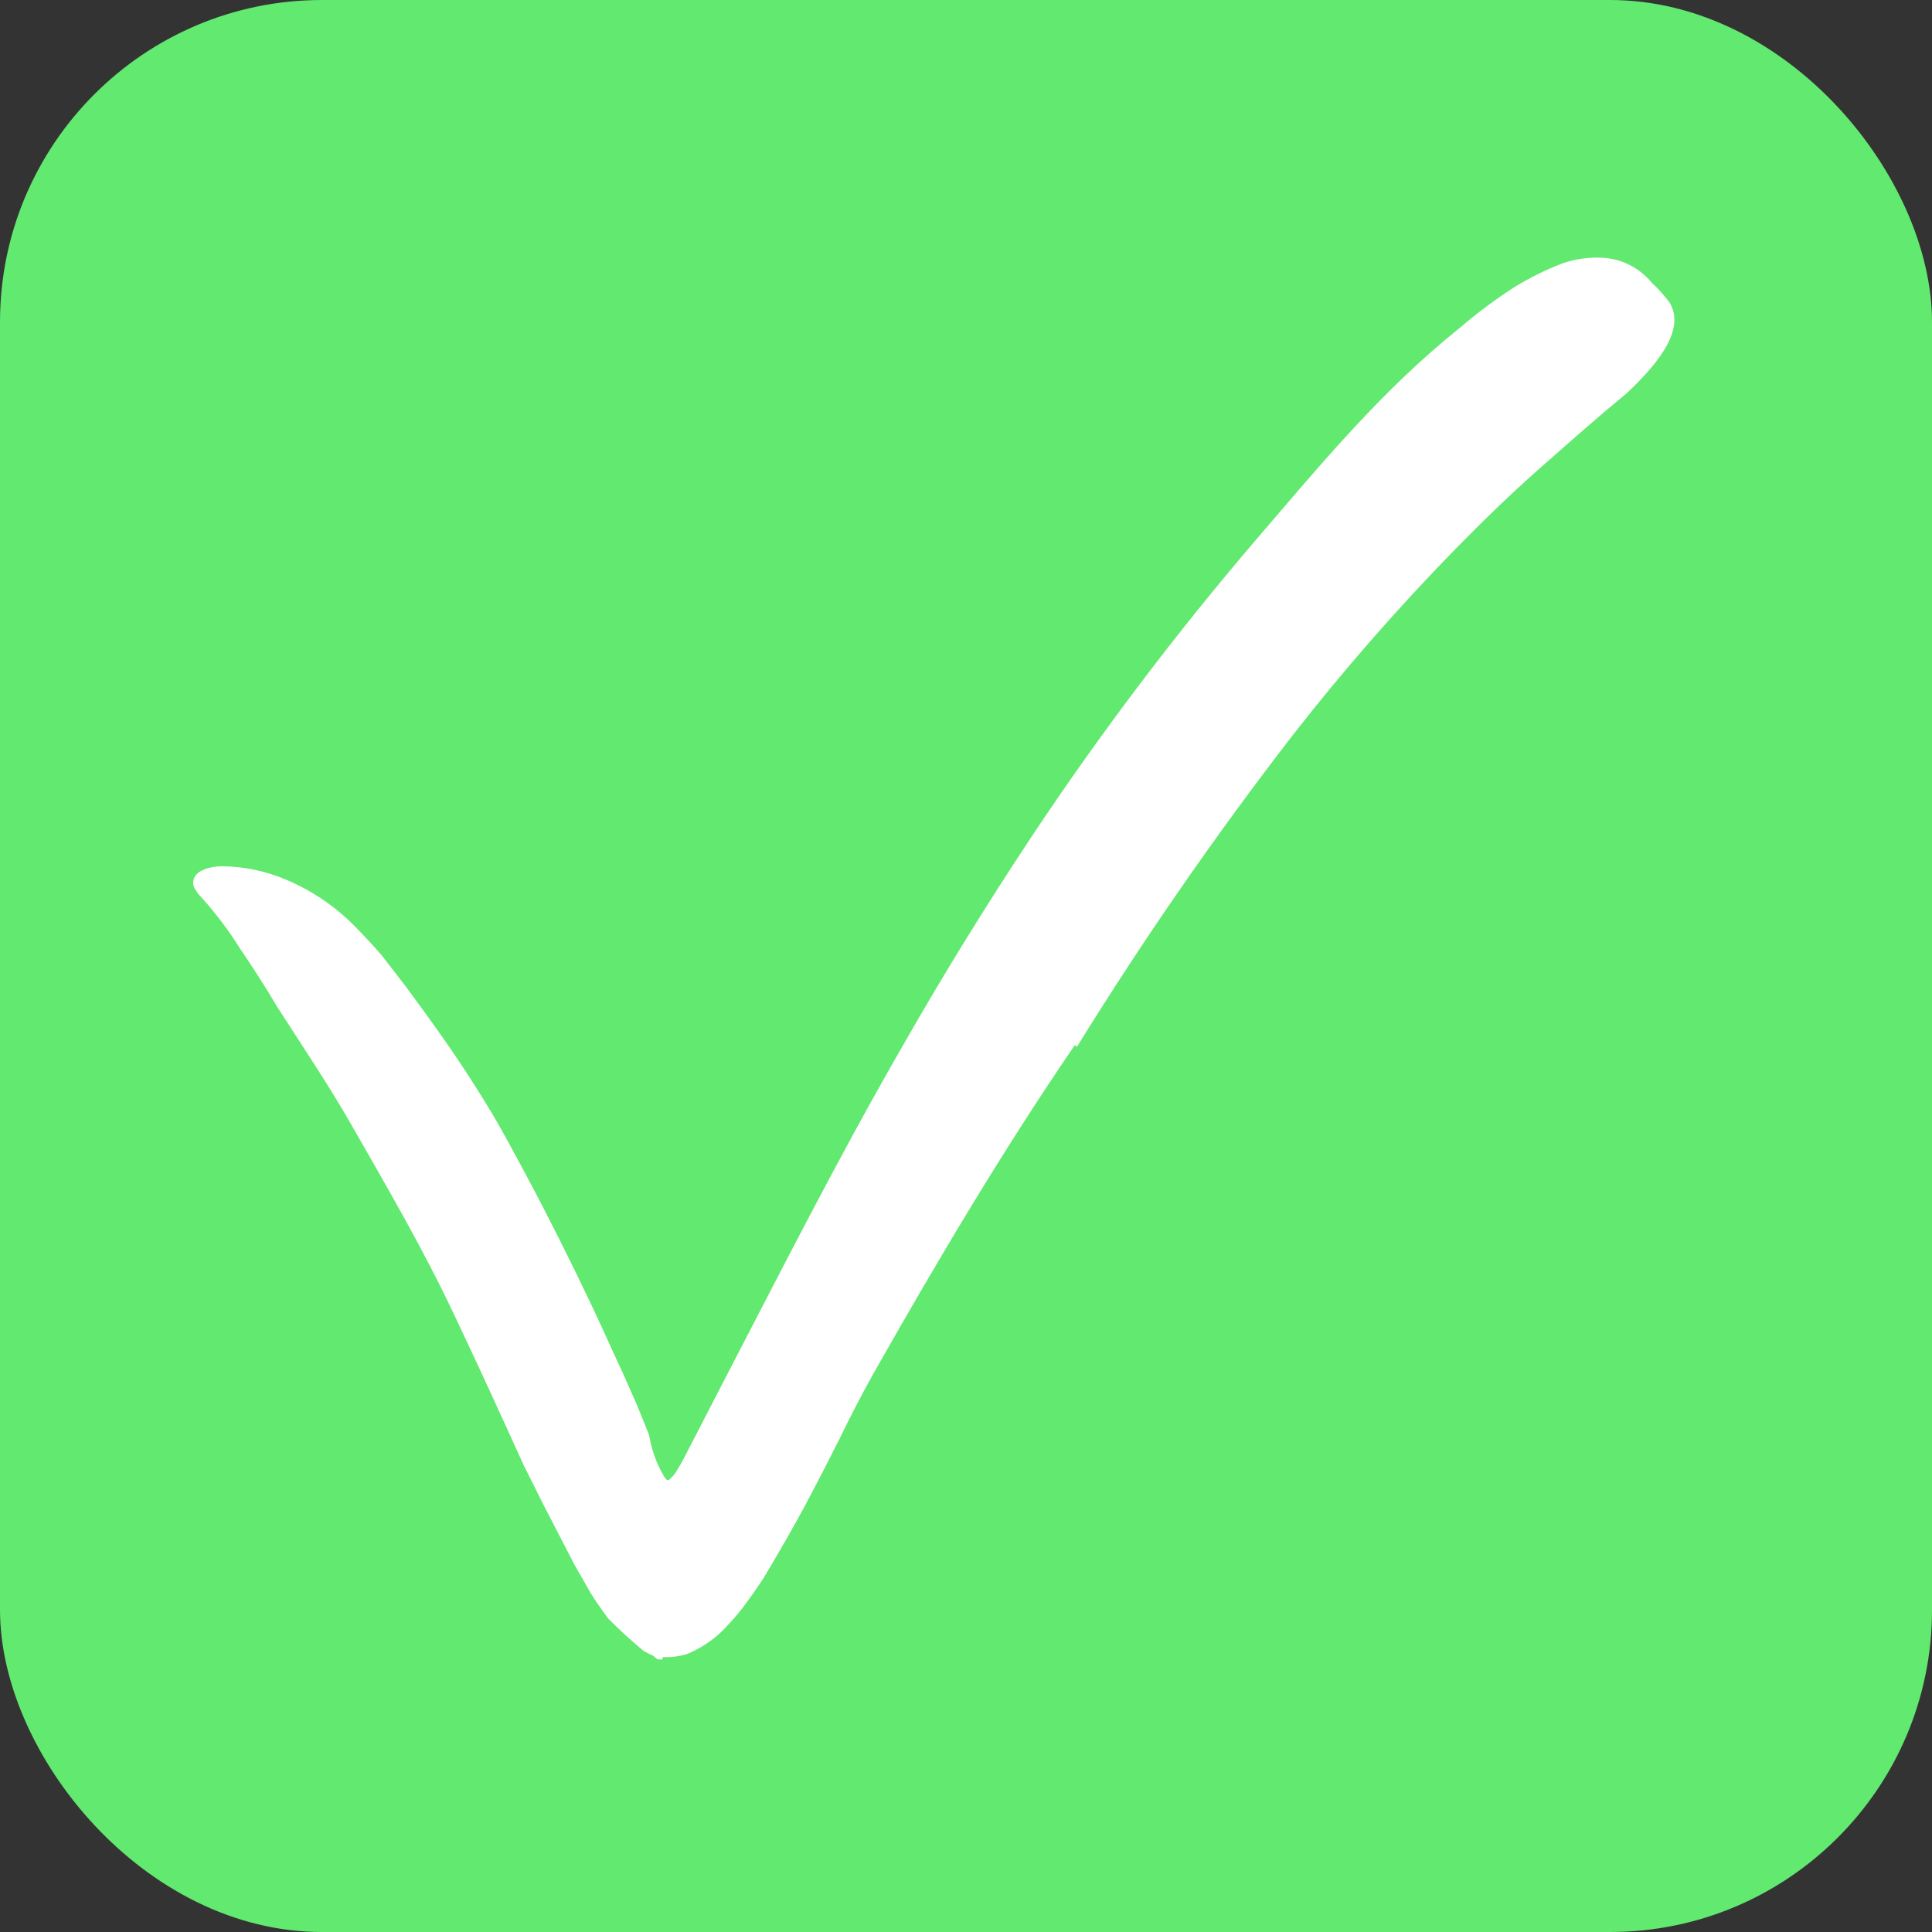 <?xml version="1.0" encoding="UTF-8"?> <svg xmlns="http://www.w3.org/2000/svg" width="30" height="30" viewBox="0 0 30 30" fill="none"><rect x="0" y="0" width="30" height="30" fill="#333333" stroke="none"/><rect width="30" height="30" rx="5" fill="#62E96F"></rect><path d="M16.689 16.229C15.571 17.864 14.545 19.593 13.55 21.351C13.372 21.671 13.203 21.997 13.042 22.33L12.79 22.826L12.499 23.382C12.317 23.717 12.119 24.063 11.927 24.386C11.83 24.555 11.726 24.7 11.614 24.854C11.519 24.989 11.414 25.117 11.3 25.236C11.127 25.431 10.912 25.583 10.672 25.682C10.553 25.719 10.429 25.736 10.305 25.732H10.289C10.289 25.748 10.289 25.698 10.289 25.767H10.258H10.211L10.142 25.71C10.091 25.688 10.042 25.663 9.994 25.635C9.8 25.475 9.615 25.306 9.439 25.127C9.348 24.998 9.256 24.875 9.172 24.737L8.921 24.298L8.447 23.382L8.133 22.754C7.781 21.979 7.43 21.21 7.069 20.45C6.582 19.411 5.999 18.416 5.44 17.437C5.079 16.809 4.674 16.213 4.294 15.617C4.109 15.303 3.921 15.014 3.729 14.732C3.556 14.454 3.358 14.191 3.139 13.947C3.09 13.898 3.048 13.842 3.014 13.781C2.995 13.734 2.995 13.683 3.014 13.636C3.042 13.552 3.183 13.457 3.444 13.451C3.789 13.454 4.131 13.526 4.448 13.662C4.851 13.832 5.216 14.082 5.522 14.396C5.666 14.543 5.801 14.688 5.933 14.842L6.294 15.309C6.526 15.623 6.755 15.937 6.972 16.251C7.188 16.565 7.402 16.894 7.599 17.221C7.797 17.547 7.976 17.889 8.158 18.225C8.519 18.9 8.858 19.578 9.184 20.265C9.348 20.607 9.498 20.952 9.661 21.298L9.89 21.815L9.997 22.079L10.05 22.211C10.066 22.243 10.078 22.277 10.085 22.311C10.121 22.52 10.193 22.721 10.299 22.904C10.311 22.927 10.326 22.948 10.342 22.967C10.35 22.977 10.361 22.982 10.372 22.982C10.384 22.982 10.395 22.977 10.402 22.967C10.436 22.936 10.467 22.902 10.493 22.864C10.543 22.785 10.59 22.701 10.634 22.616L11.133 21.649C12.075 19.838 12.998 18.005 14.027 16.223C14.655 15.121 15.323 14.041 16.026 12.98C17.094 11.374 18.259 9.835 19.513 8.37C20.492 7.231 21.45 6.063 22.68 5.081C22.947 4.852 23.229 4.642 23.524 4.453C23.761 4.308 24.012 4.185 24.271 4.086C24.459 4.023 24.657 3.994 24.855 4.001C25.161 4.009 25.448 4.149 25.643 4.384C25.746 4.48 25.841 4.585 25.925 4.698C26.158 5.081 25.825 5.58 25.244 6.12C24.792 6.49 24.356 6.879 23.907 7.274C23.459 7.67 23.025 8.091 22.595 8.53C21.706 9.44 20.868 10.399 20.084 11.402C18.88 12.96 17.758 14.579 16.723 16.254L16.689 16.229Z" fill="white"></path></svg> 